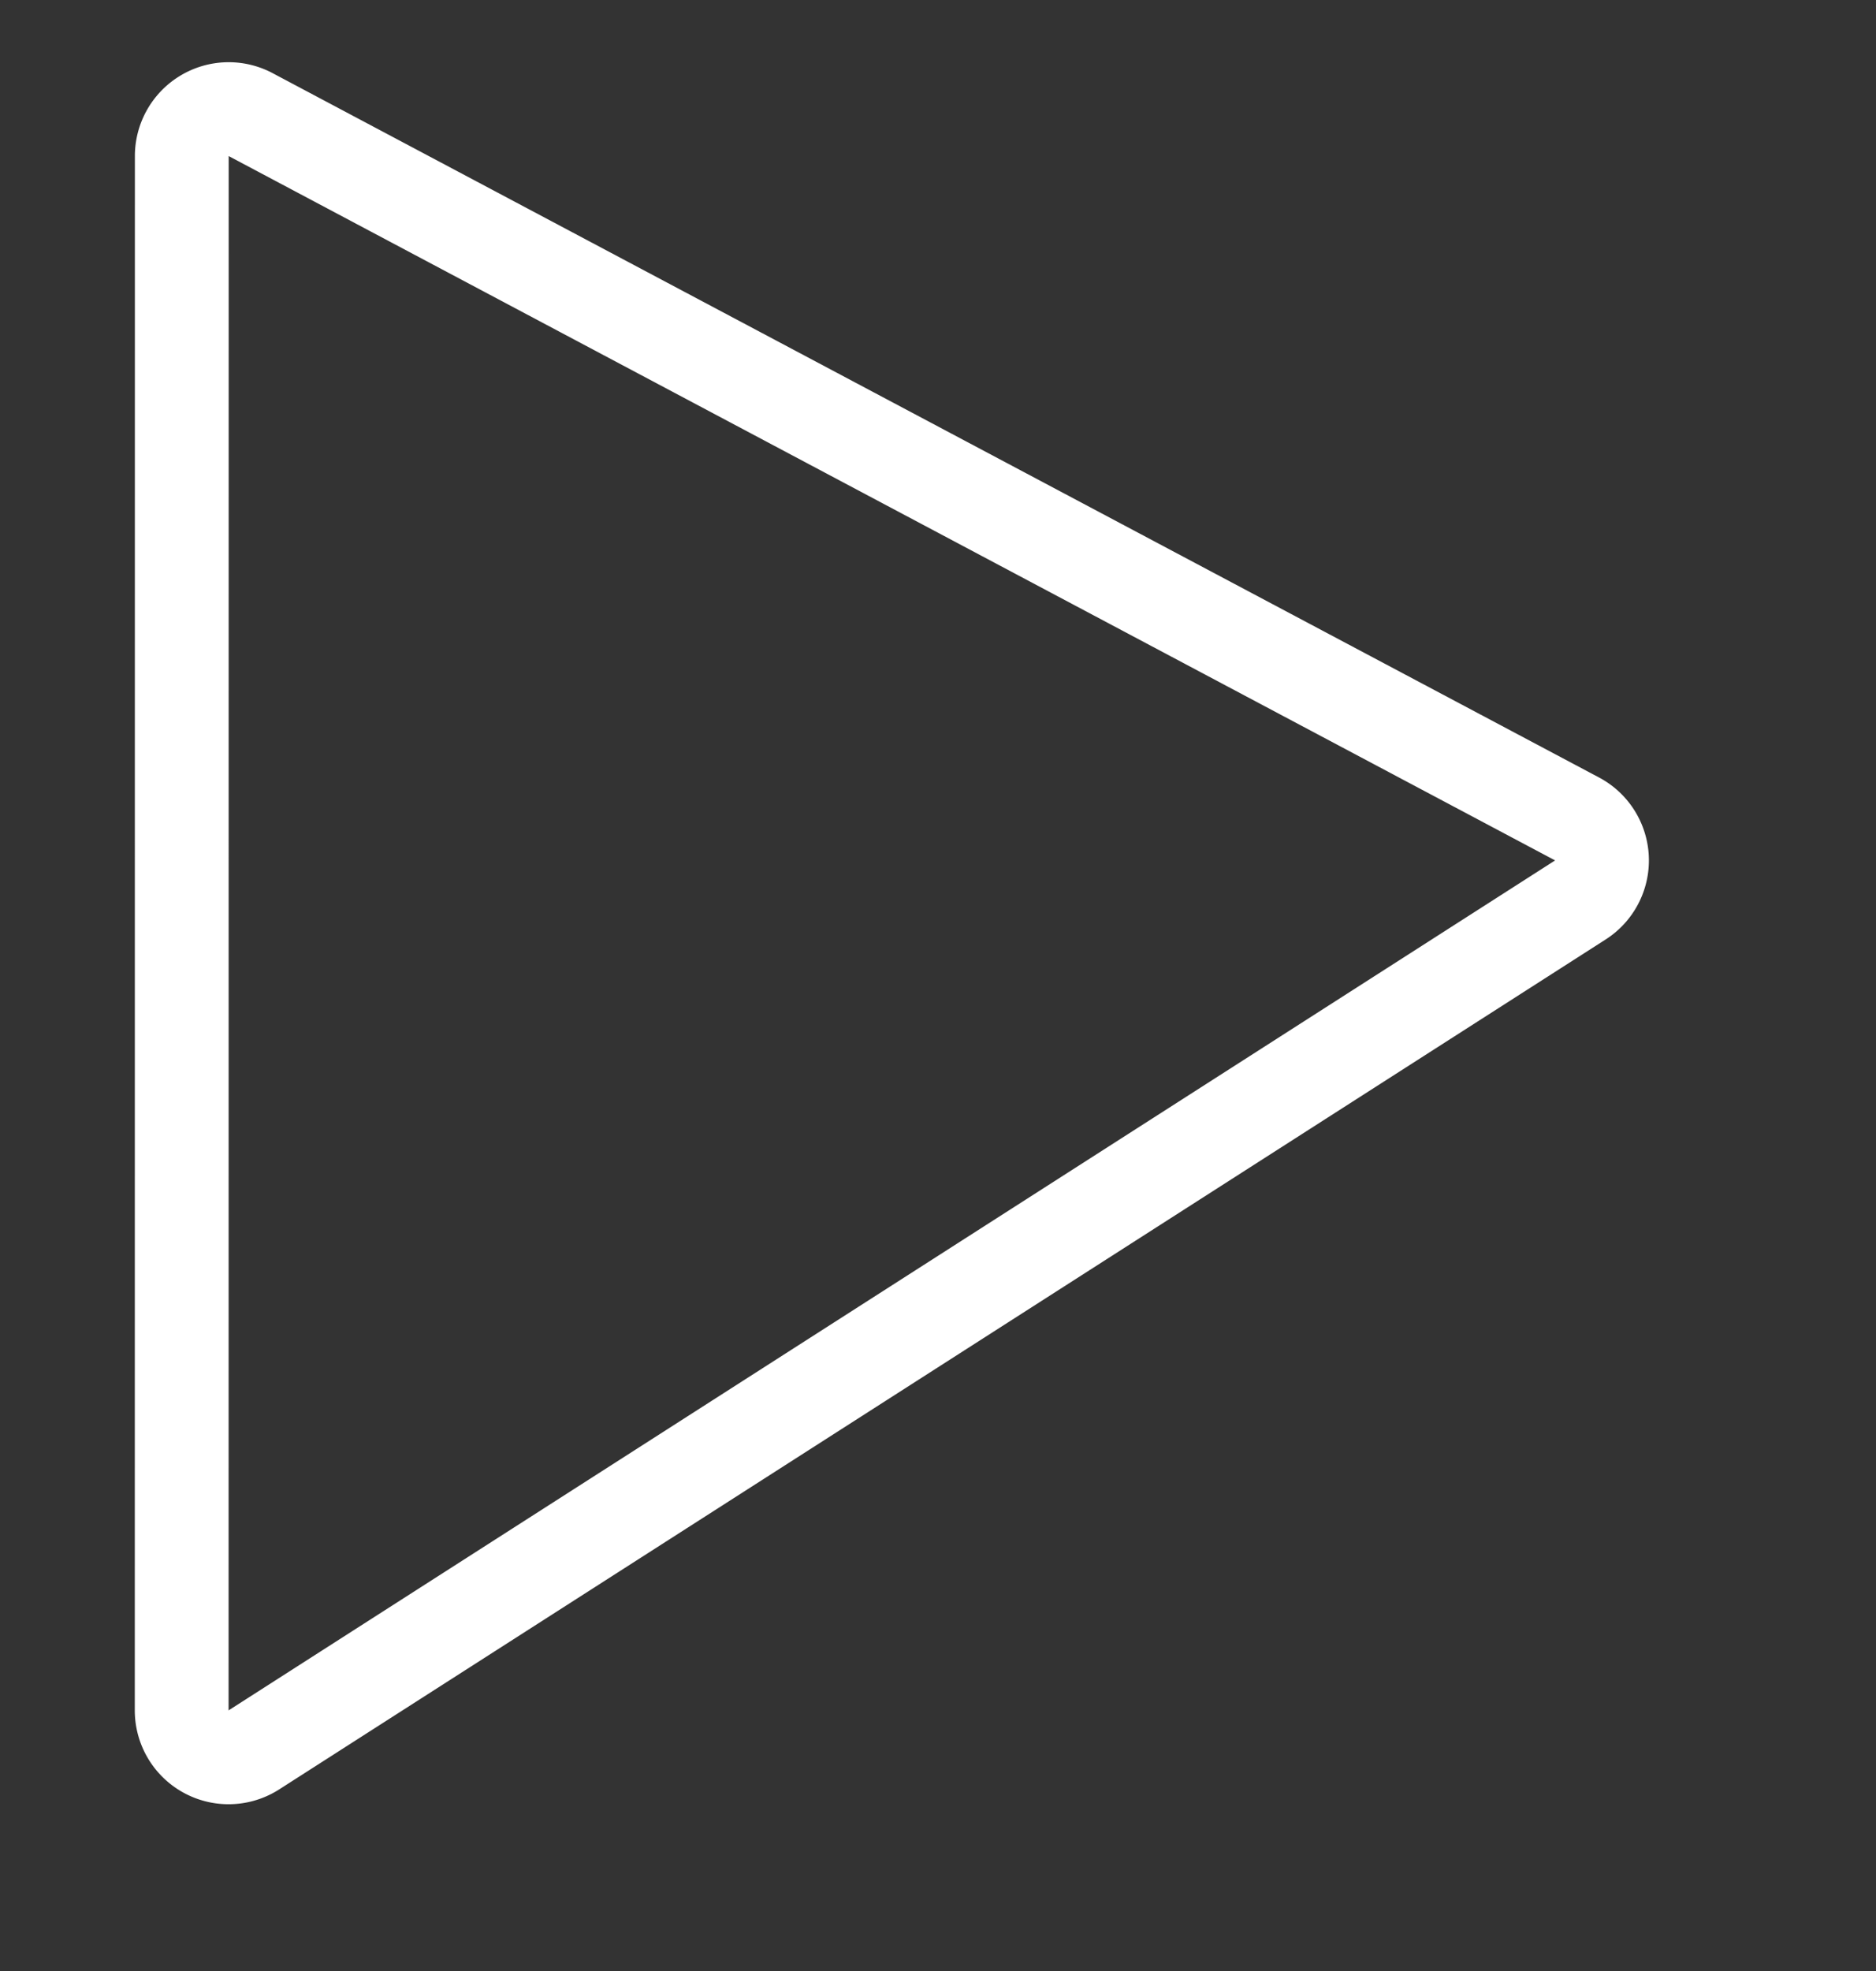 <svg width="20" height="21" fill="none" xmlns="http://www.w3.org/2000/svg">
    <rect width="100%" height="100%" fill="#333333" stroke="none"/>
    <path
        d="M2.672 1.221l14.142 7.505a.5.5 0 01.035.862L2.707 18.644a.5.5 0 01-.77-.42l.001-16.561a.5.5 0 01.734-.442z"
        stroke="#fff" />
</svg>